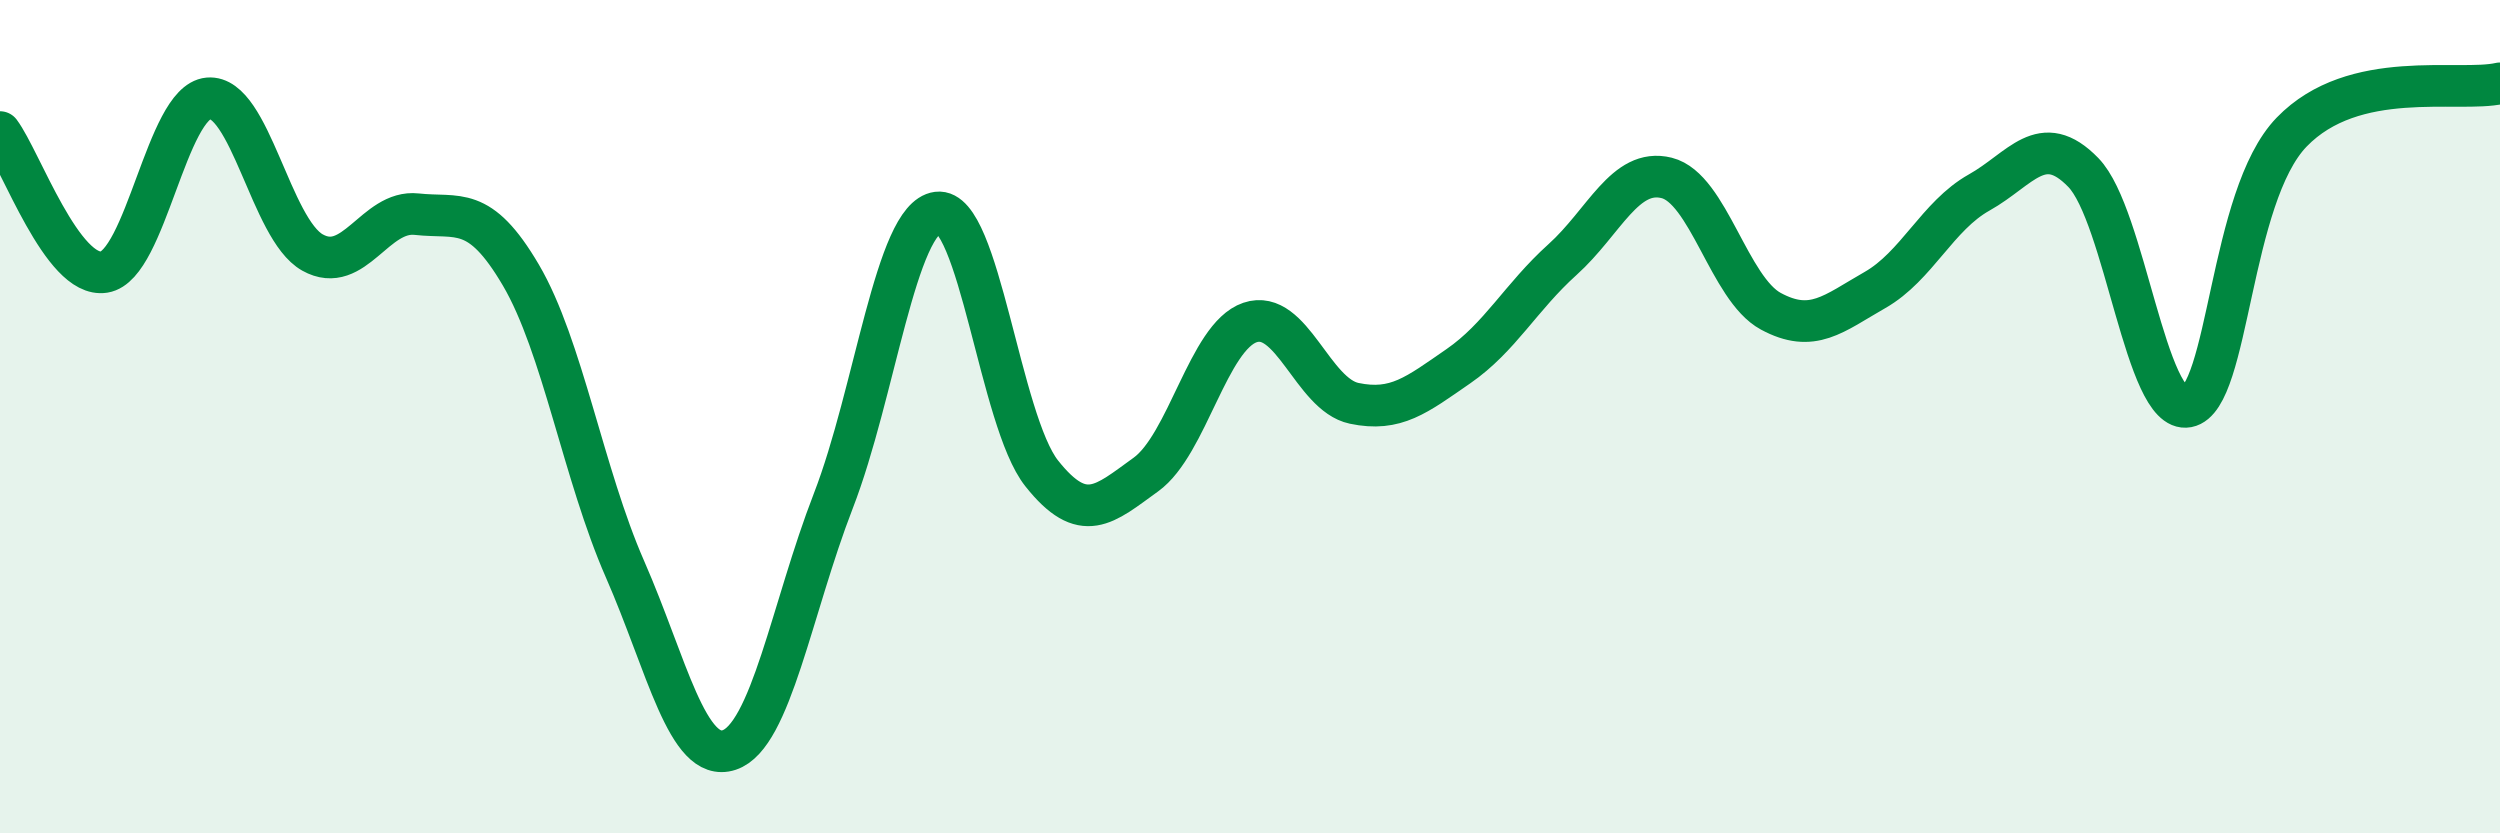 
    <svg width="60" height="20" viewBox="0 0 60 20" xmlns="http://www.w3.org/2000/svg">
      <path
        d="M 0,3.17 C 0.5,3.84 1.5,6.69 2.5,6.53 C 3.5,6.37 4,2.45 5,2.36 C 6,2.27 6.5,5.5 7.5,6.06 C 8.5,6.62 9,5.03 10,5.14 C 11,5.25 11.5,4.9 12.5,6.6 C 13.5,8.3 14,11.38 15,13.66 C 16,15.94 16.5,18.33 17.5,18 C 18.5,17.67 19,14.6 20,12.02 C 21,9.44 21.5,5.23 22.5,5.1 C 23.5,4.97 24,10.1 25,11.36 C 26,12.62 26.5,12.11 27.5,11.39 C 28.5,10.67 29,8.08 30,7.74 C 31,7.4 31.5,9.47 32.5,9.68 C 33.5,9.89 34,9.48 35,8.79 C 36,8.1 36.5,7.13 37.5,6.23 C 38.5,5.33 39,4.02 40,4.27 C 41,4.52 41.5,6.93 42.5,7.47 C 43.5,8.01 44,7.53 45,6.96 C 46,6.39 46.5,5.18 47.5,4.62 C 48.5,4.06 49,3.11 50,4.14 C 51,5.17 51.5,9.95 52.5,9.76 C 53.5,9.57 53.5,4.72 55,3.17 C 56.5,1.62 59,2.23 60,2L60 20L0 20Z"
        fill="#008740"
        opacity="0.1"
        stroke-linecap="round"
        stroke-linejoin="round"
      />
      <path
        d="M 0,3.17 C 0.5,3.84 1.5,6.69 2.5,6.53 C 3.5,6.37 4,2.45 5,2.36 C 6,2.27 6.5,5.5 7.5,6.06 C 8.5,6.62 9,5.03 10,5.14 C 11,5.25 11.5,4.9 12.5,6.6 C 13.5,8.3 14,11.38 15,13.66 C 16,15.94 16.5,18.33 17.5,18 C 18.5,17.67 19,14.6 20,12.02 C 21,9.44 21.5,5.23 22.5,5.1 C 23.5,4.97 24,10.1 25,11.36 C 26,12.62 26.5,12.11 27.5,11.39 C 28.5,10.67 29,8.08 30,7.74 C 31,7.4 31.5,9.47 32.5,9.68 C 33.5,9.89 34,9.48 35,8.79 C 36,8.1 36.5,7.13 37.5,6.23 C 38.5,5.33 39,4.02 40,4.27 C 41,4.52 41.5,6.93 42.5,7.47 C 43.5,8.01 44,7.53 45,6.96 C 46,6.39 46.5,5.18 47.5,4.62 C 48.5,4.06 49,3.11 50,4.14 C 51,5.17 51.5,9.95 52.5,9.76 C 53.5,9.57 53.5,4.72 55,3.17 C 56.5,1.62 59,2.23 60,2"
        stroke="#008740"
        stroke-width="1"
        fill="none"
        stroke-linecap="round"
        stroke-linejoin="round"
      />
    </svg>
  